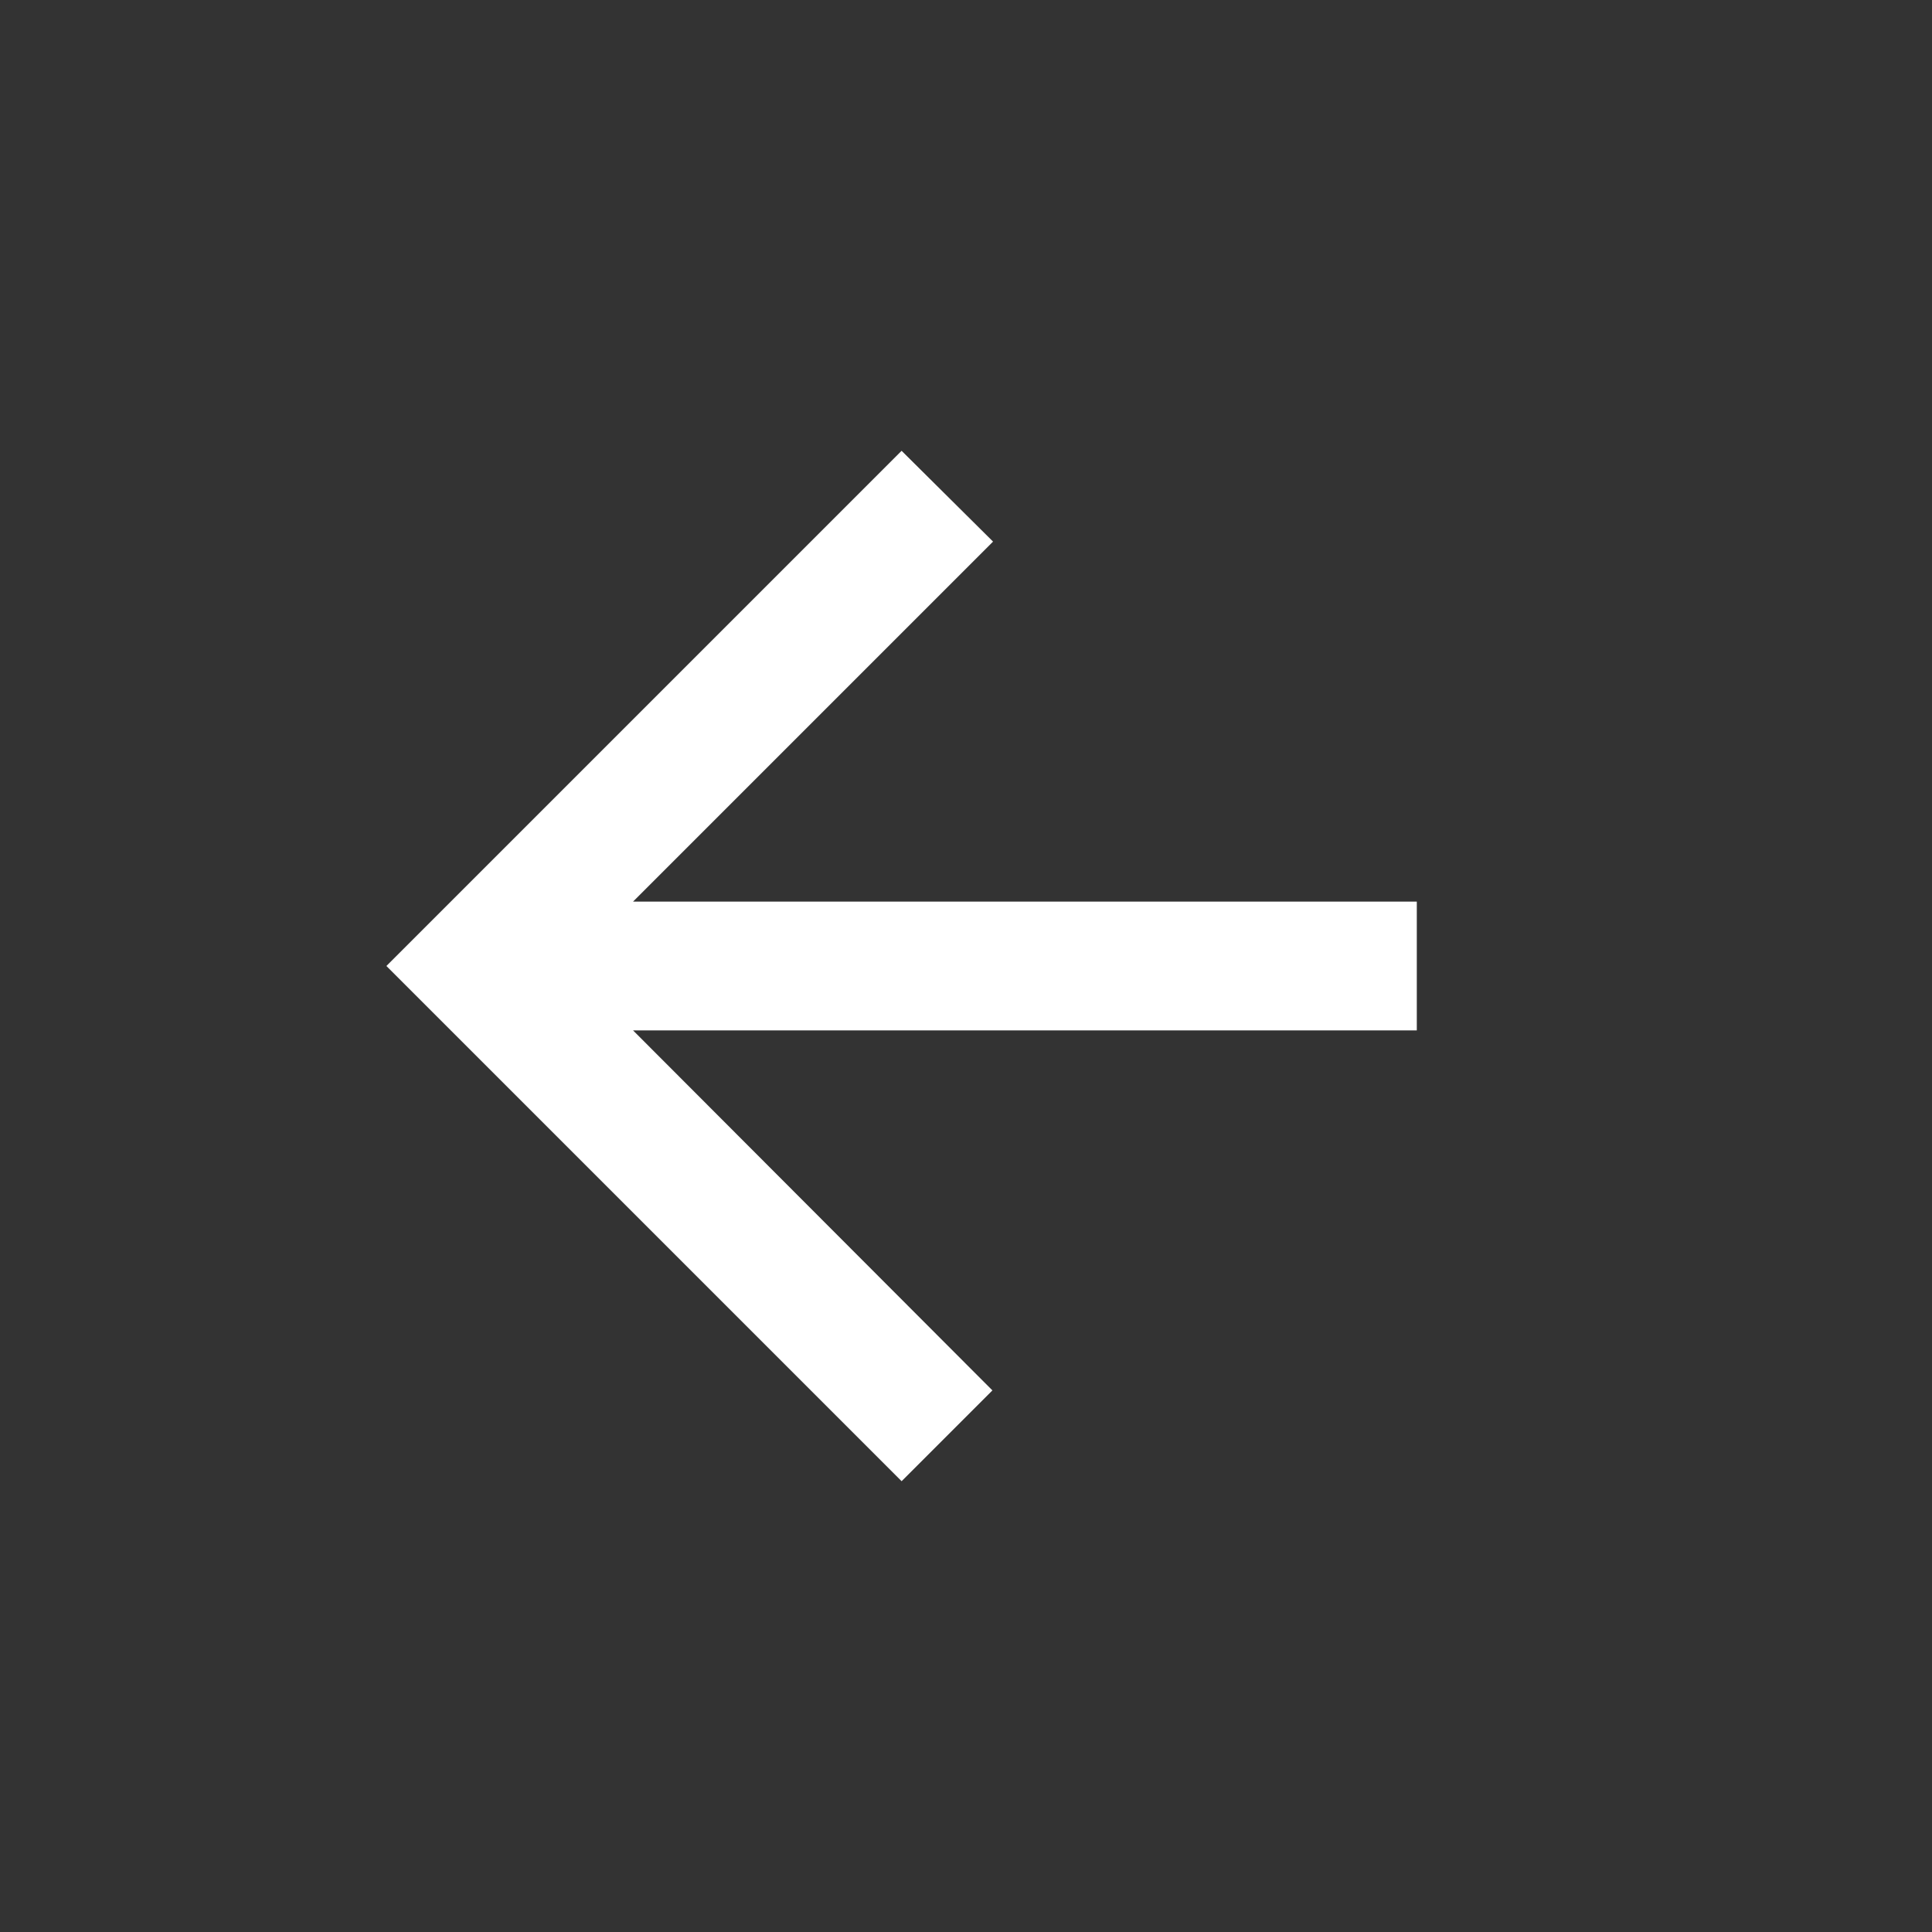 <svg width="30" height="30" viewBox="0 0 30 30" fill="none" xmlns="http://www.w3.org/2000/svg">
<rect x="0" y="0" width="30" height="30" fill="#333333" stroke="none"/>
<g id="bx:zoom-in">
<path id="Vector" d="M22 14H9.83L15.42 8.41L14 7L6 15L14 23L15.41 21.59L9.83 16H22V14Z" fill="white"/>
</g>
</svg>
